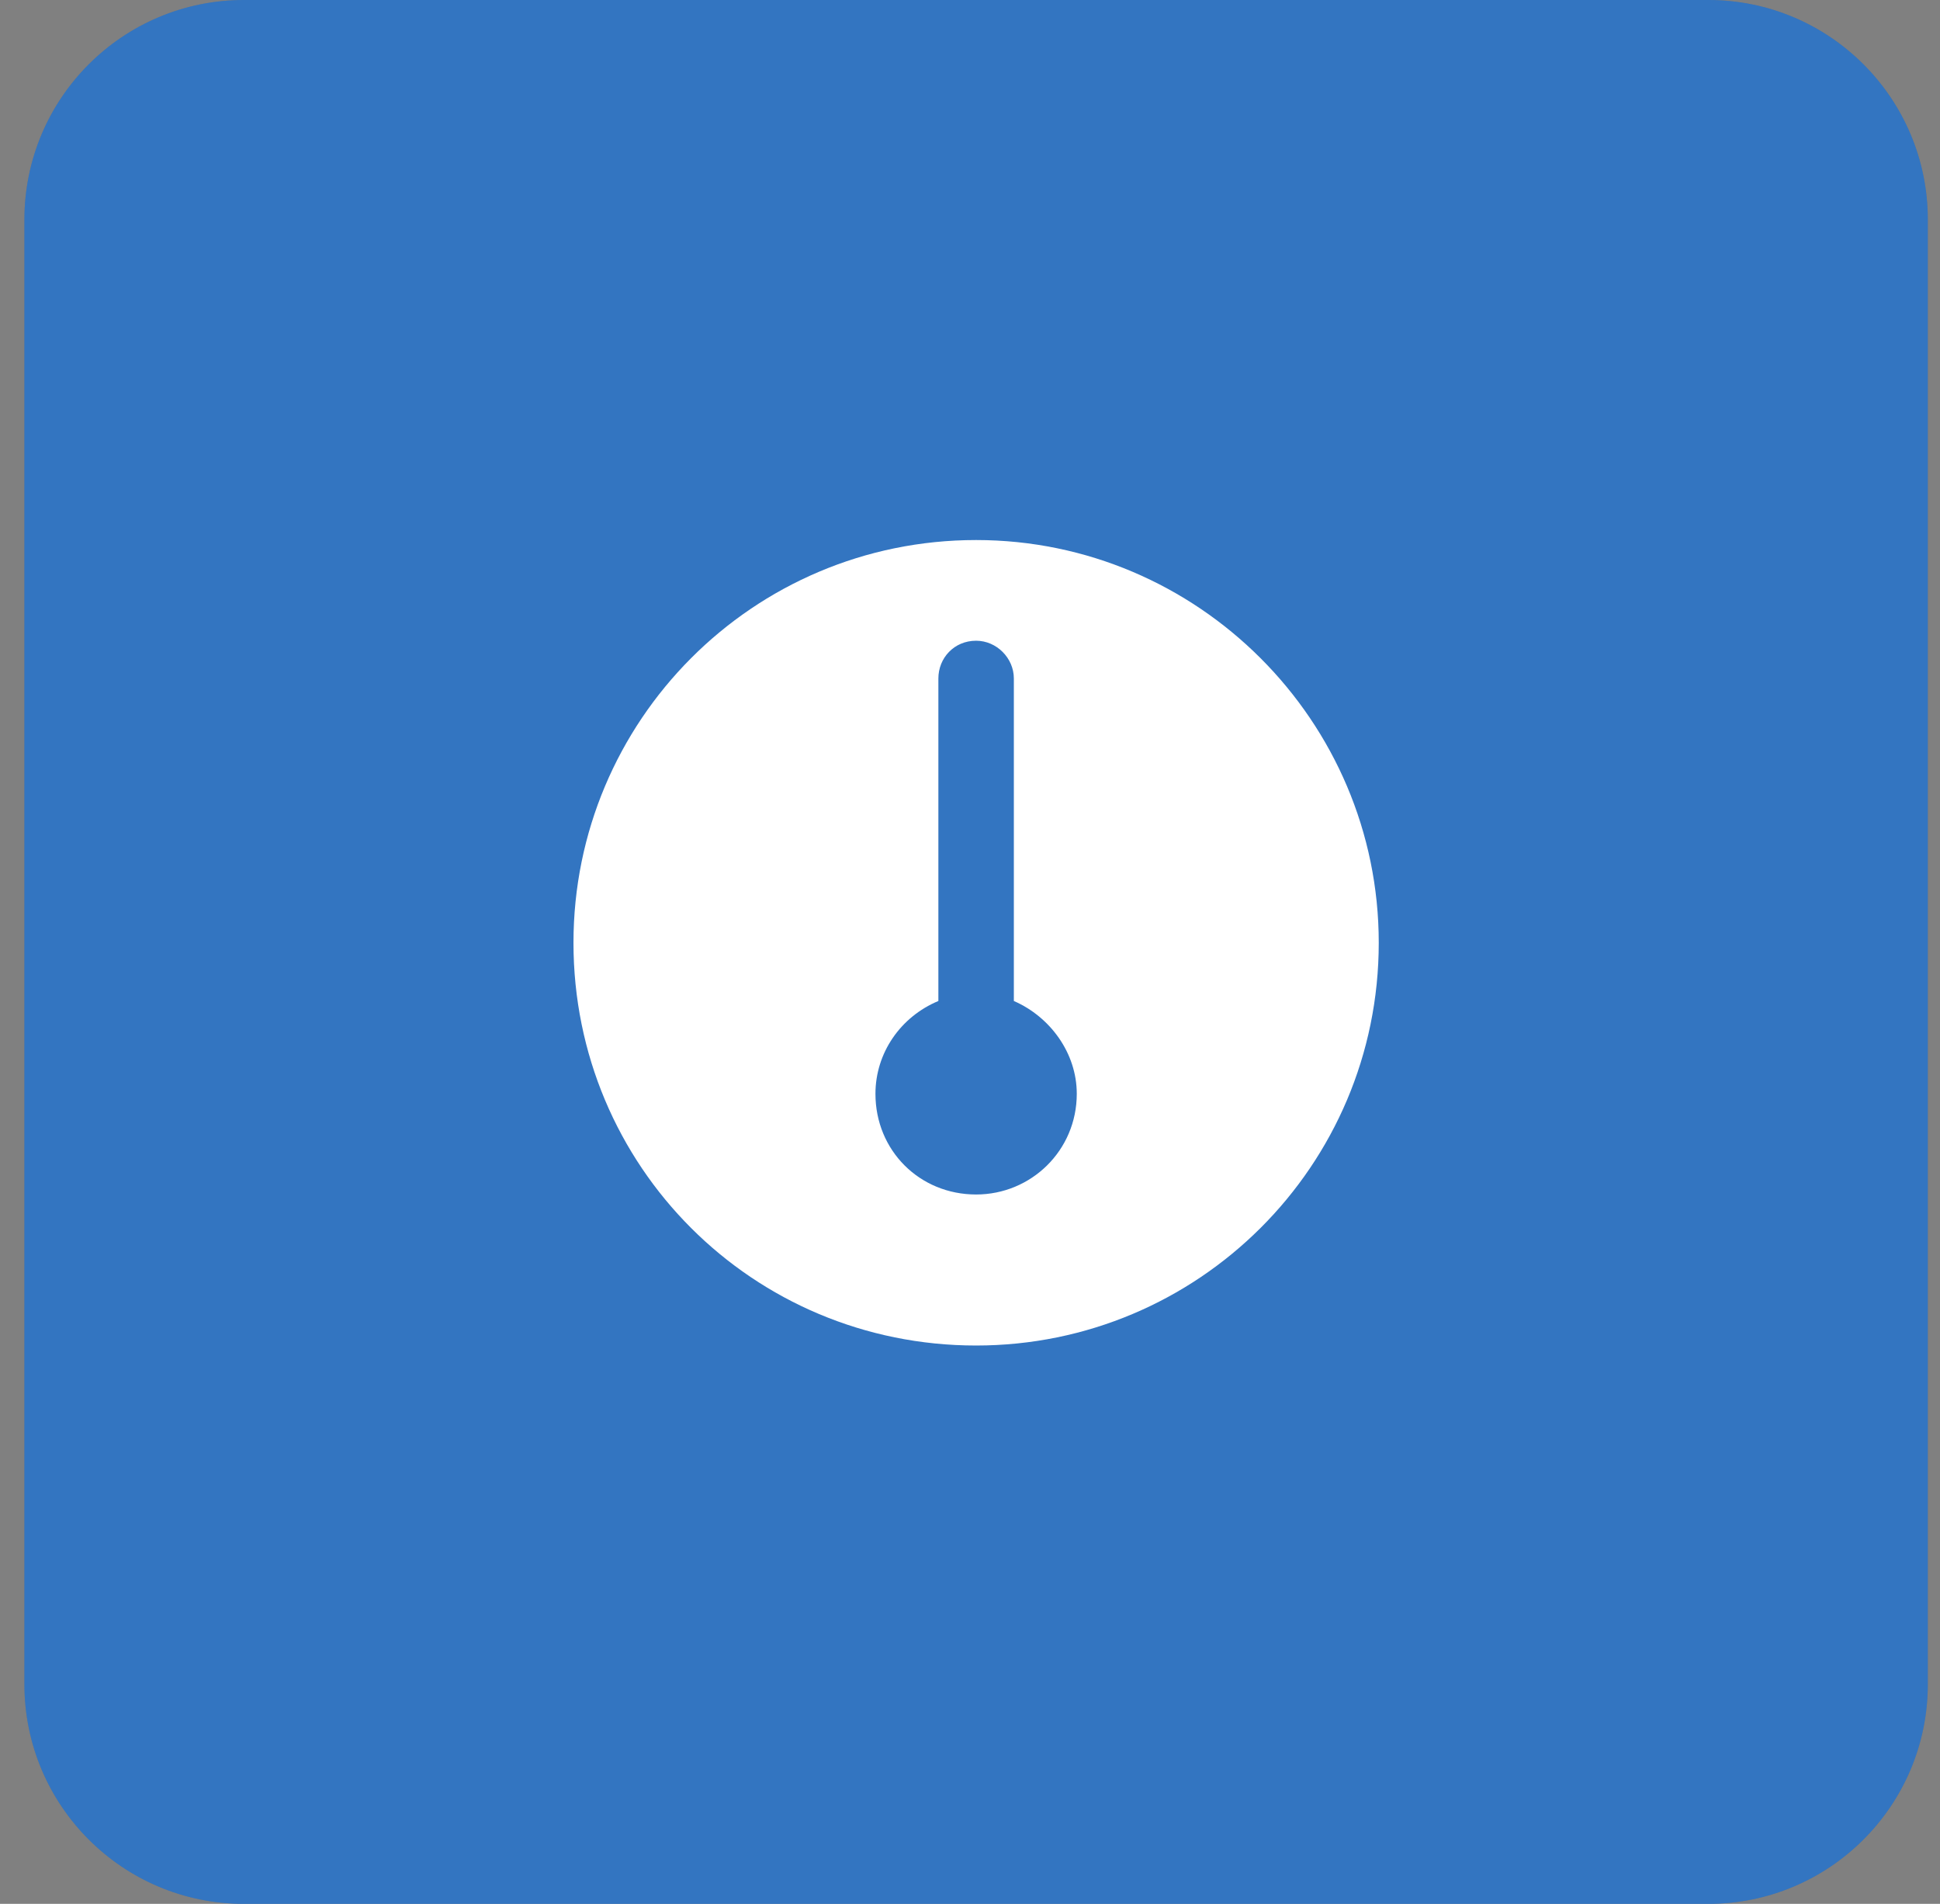<svg xmlns="http://www.w3.org/2000/svg" width="53" height="52" viewBox="0 0 53 52" fill="none"><rect x="0" y="0" width="53" height="52" fill="#808080" stroke="none"/><path d="M0.667 6C0.667 2.686 3.353 0 6.667 0H46.667C49.98 0 52.667 2.686 52.667 6V46C52.667 49.314 49.98 52 46.667 52H6.667C3.353 52 0.667 49.314 0.667 46V6Z" fill="#0052B1"></path><path d="M0.667 6C0.667 2.686 3.353 0 6.667 0H46.667C49.98 0 52.667 2.686 52.667 6V46C52.667 49.314 49.98 52 46.667 52H6.667C3.353 52 0.667 49.314 0.667 46V6Z" fill="white" fill-opacity="0.2"></path><path d="M37.667 25.75C37.667 31.852 32.725 36.75 26.667 36.75C20.565 36.75 15.667 31.852 15.667 25.75C15.667 19.691 20.565 14.75 26.667 14.75C32.725 14.75 37.667 19.691 37.667 25.75ZM27.698 27.34V18.531C27.698 17.973 27.225 17.5 26.667 17.5C26.065 17.5 25.636 17.973 25.636 18.531V27.34C24.604 27.77 23.917 28.758 23.917 29.875C23.917 31.422 25.12 32.625 26.667 32.625C28.171 32.625 29.417 31.422 29.417 29.875C29.417 28.758 28.686 27.77 27.698 27.34Z" fill="white"></path></svg>